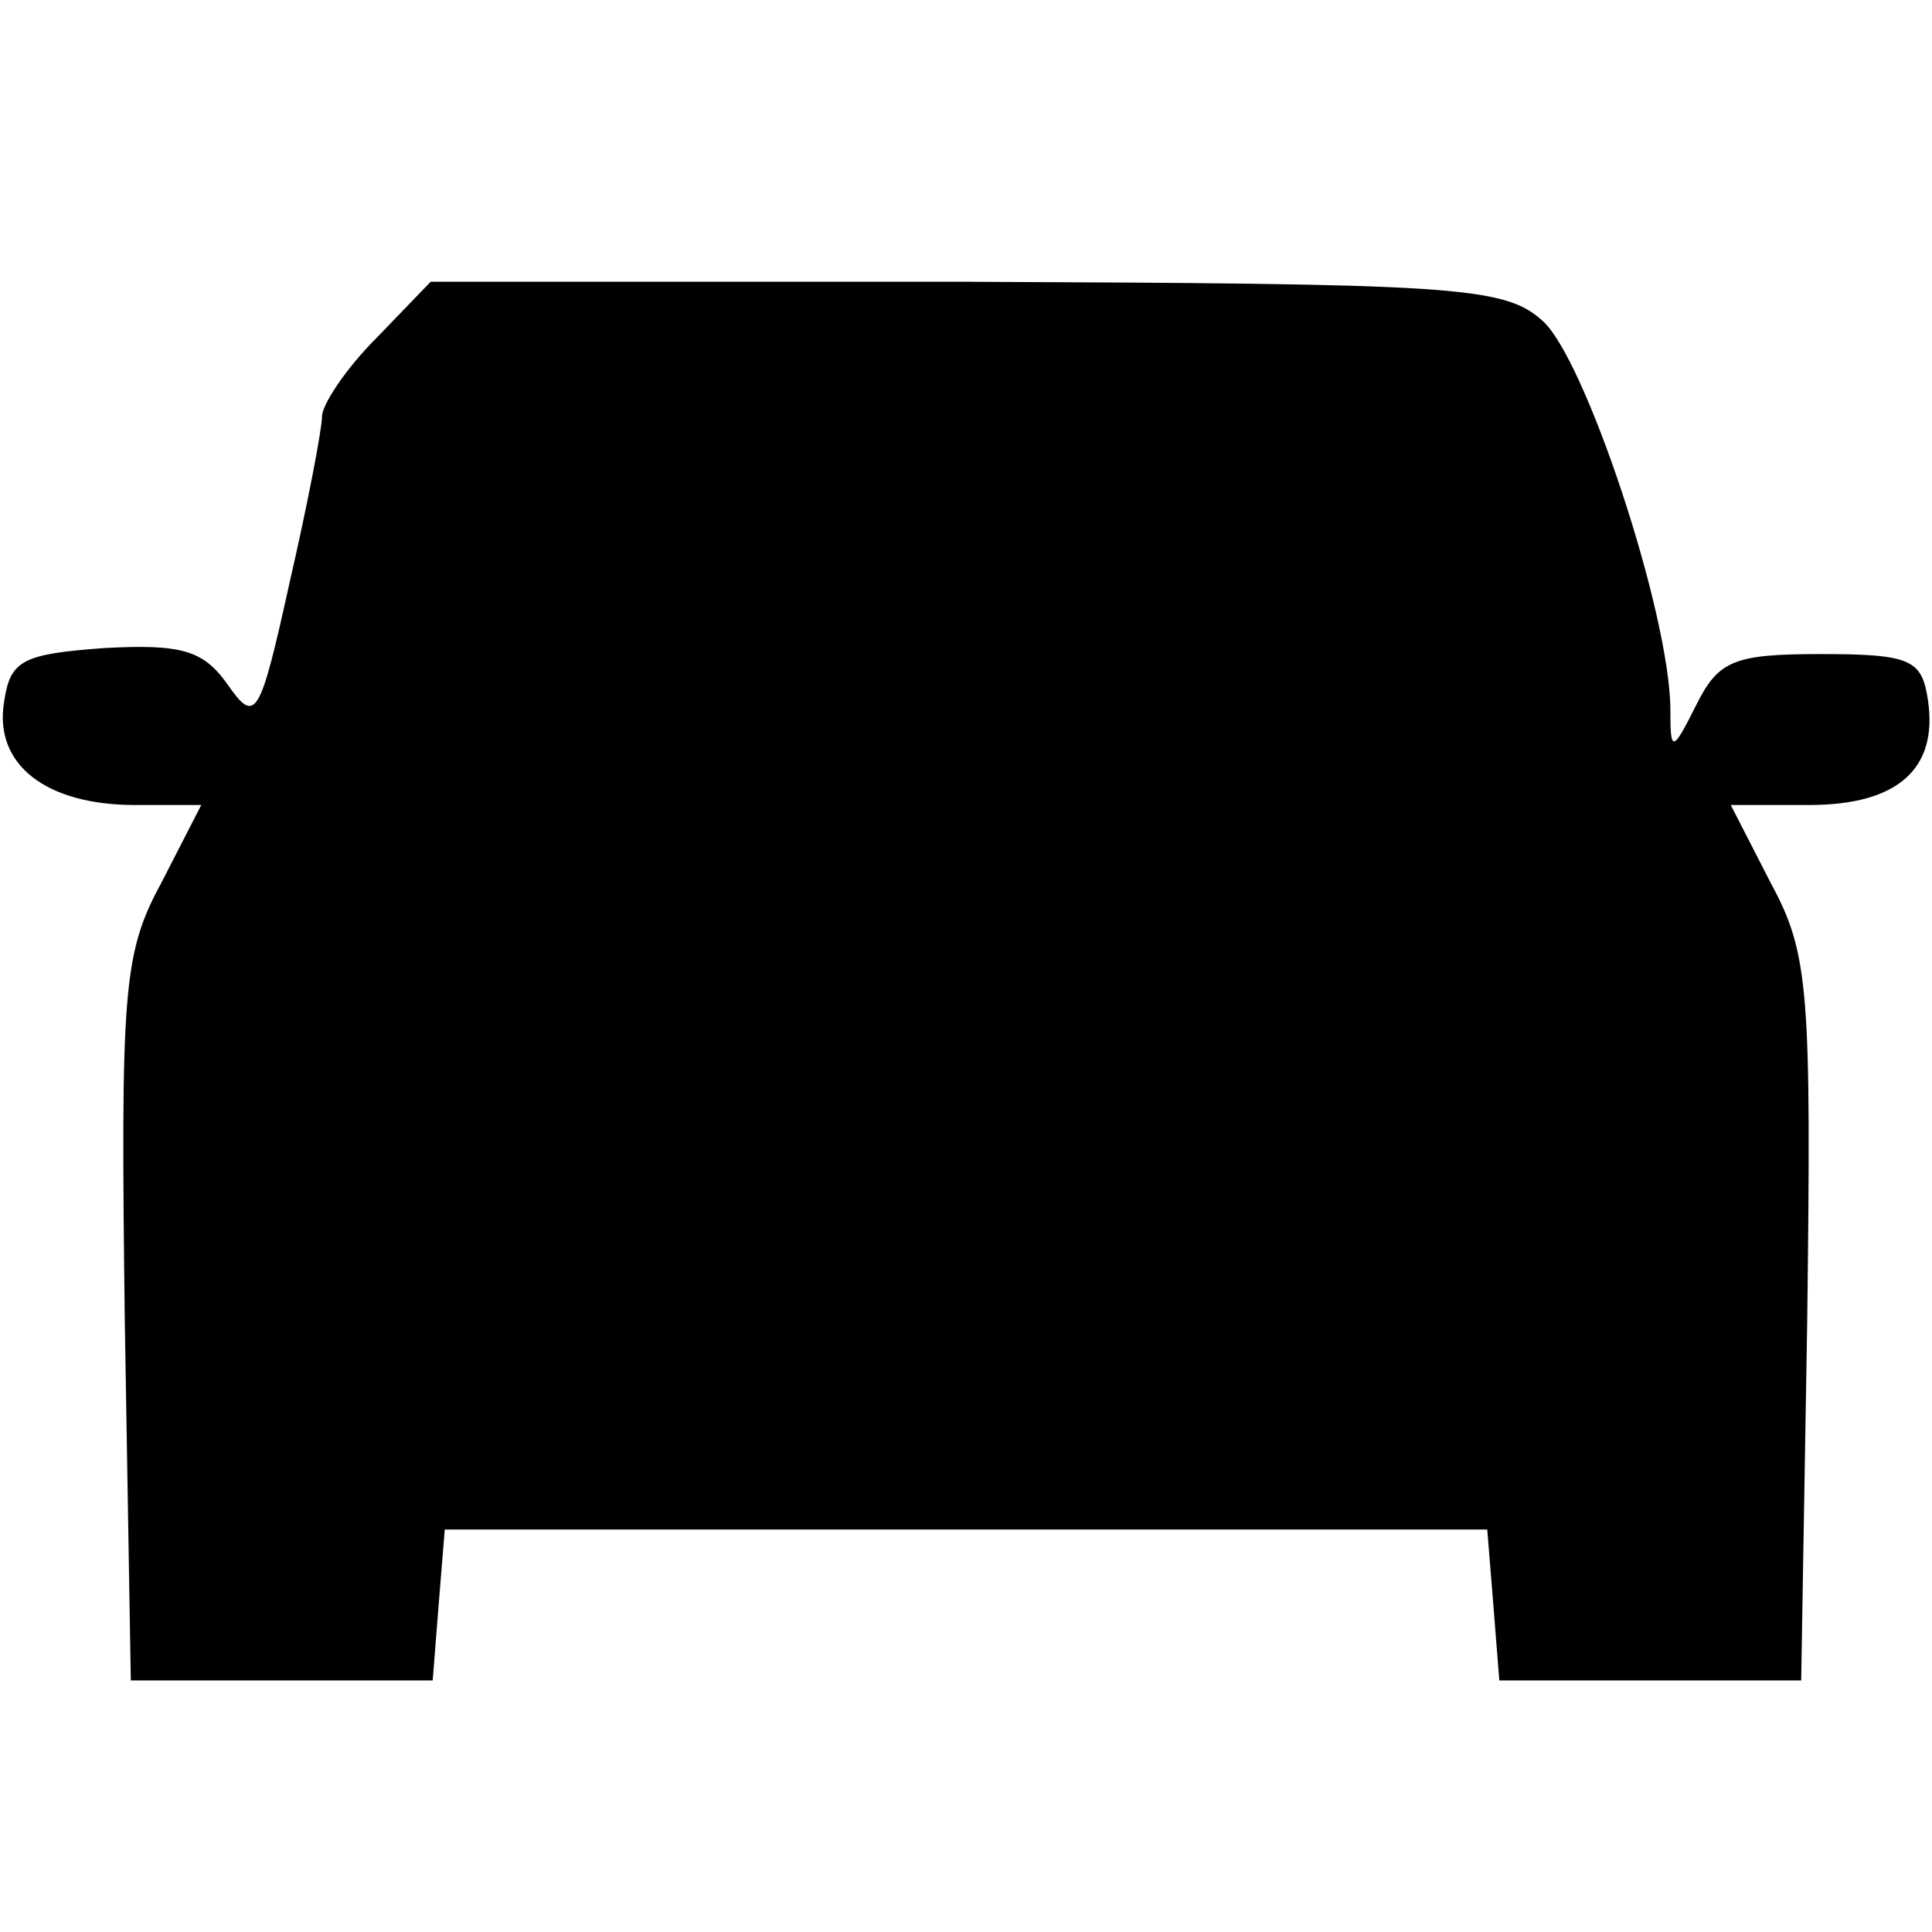 <?xml version="1.0" standalone="no"?>
<!DOCTYPE svg PUBLIC "-//W3C//DTD SVG 20010904//EN"
 "http://www.w3.org/TR/2001/REC-SVG-20010904/DTD/svg10.dtd">
<svg version="1.0" xmlns="http://www.w3.org/2000/svg"
 width="96pt" height="96pt" viewBox="0 0 96 96"
 preserveAspectRatio="xMidYMid meet">
<g transform="translate(0,96) scale(0.1,-0.1)"
fill="#000000" stroke="none">
<path d="M187 792 c-15 -15 -27 -33 -27 -39 0 -6 -7 -43 -16 -82 -15 -68 -17
-71 -31 -51 -12 17 -23 20 -61 18 -41 -3 -47 -6 -50 -27 -5 -31 21 -51 65 -51
l33 0 -20 -39 c-19 -35 -20 -54 -18 -217 l3 -179 75 0 75 0 3 38 3 37 259 0
259 0 3 -37 3 -38 75 0 75 0 3 179 c2 163 1 182 -18 217 l-20 39 39 0 c44 0
64 18 59 52 -3 20 -8 23 -53 23 -43 0 -51 -3 -62 -25 -12 -24 -13 -24 -13 -3
0 48 -43 177 -64 194 -19 17 -46 18 -287 19 l-265 0 -27 -28z"/>
</g>
</svg>
